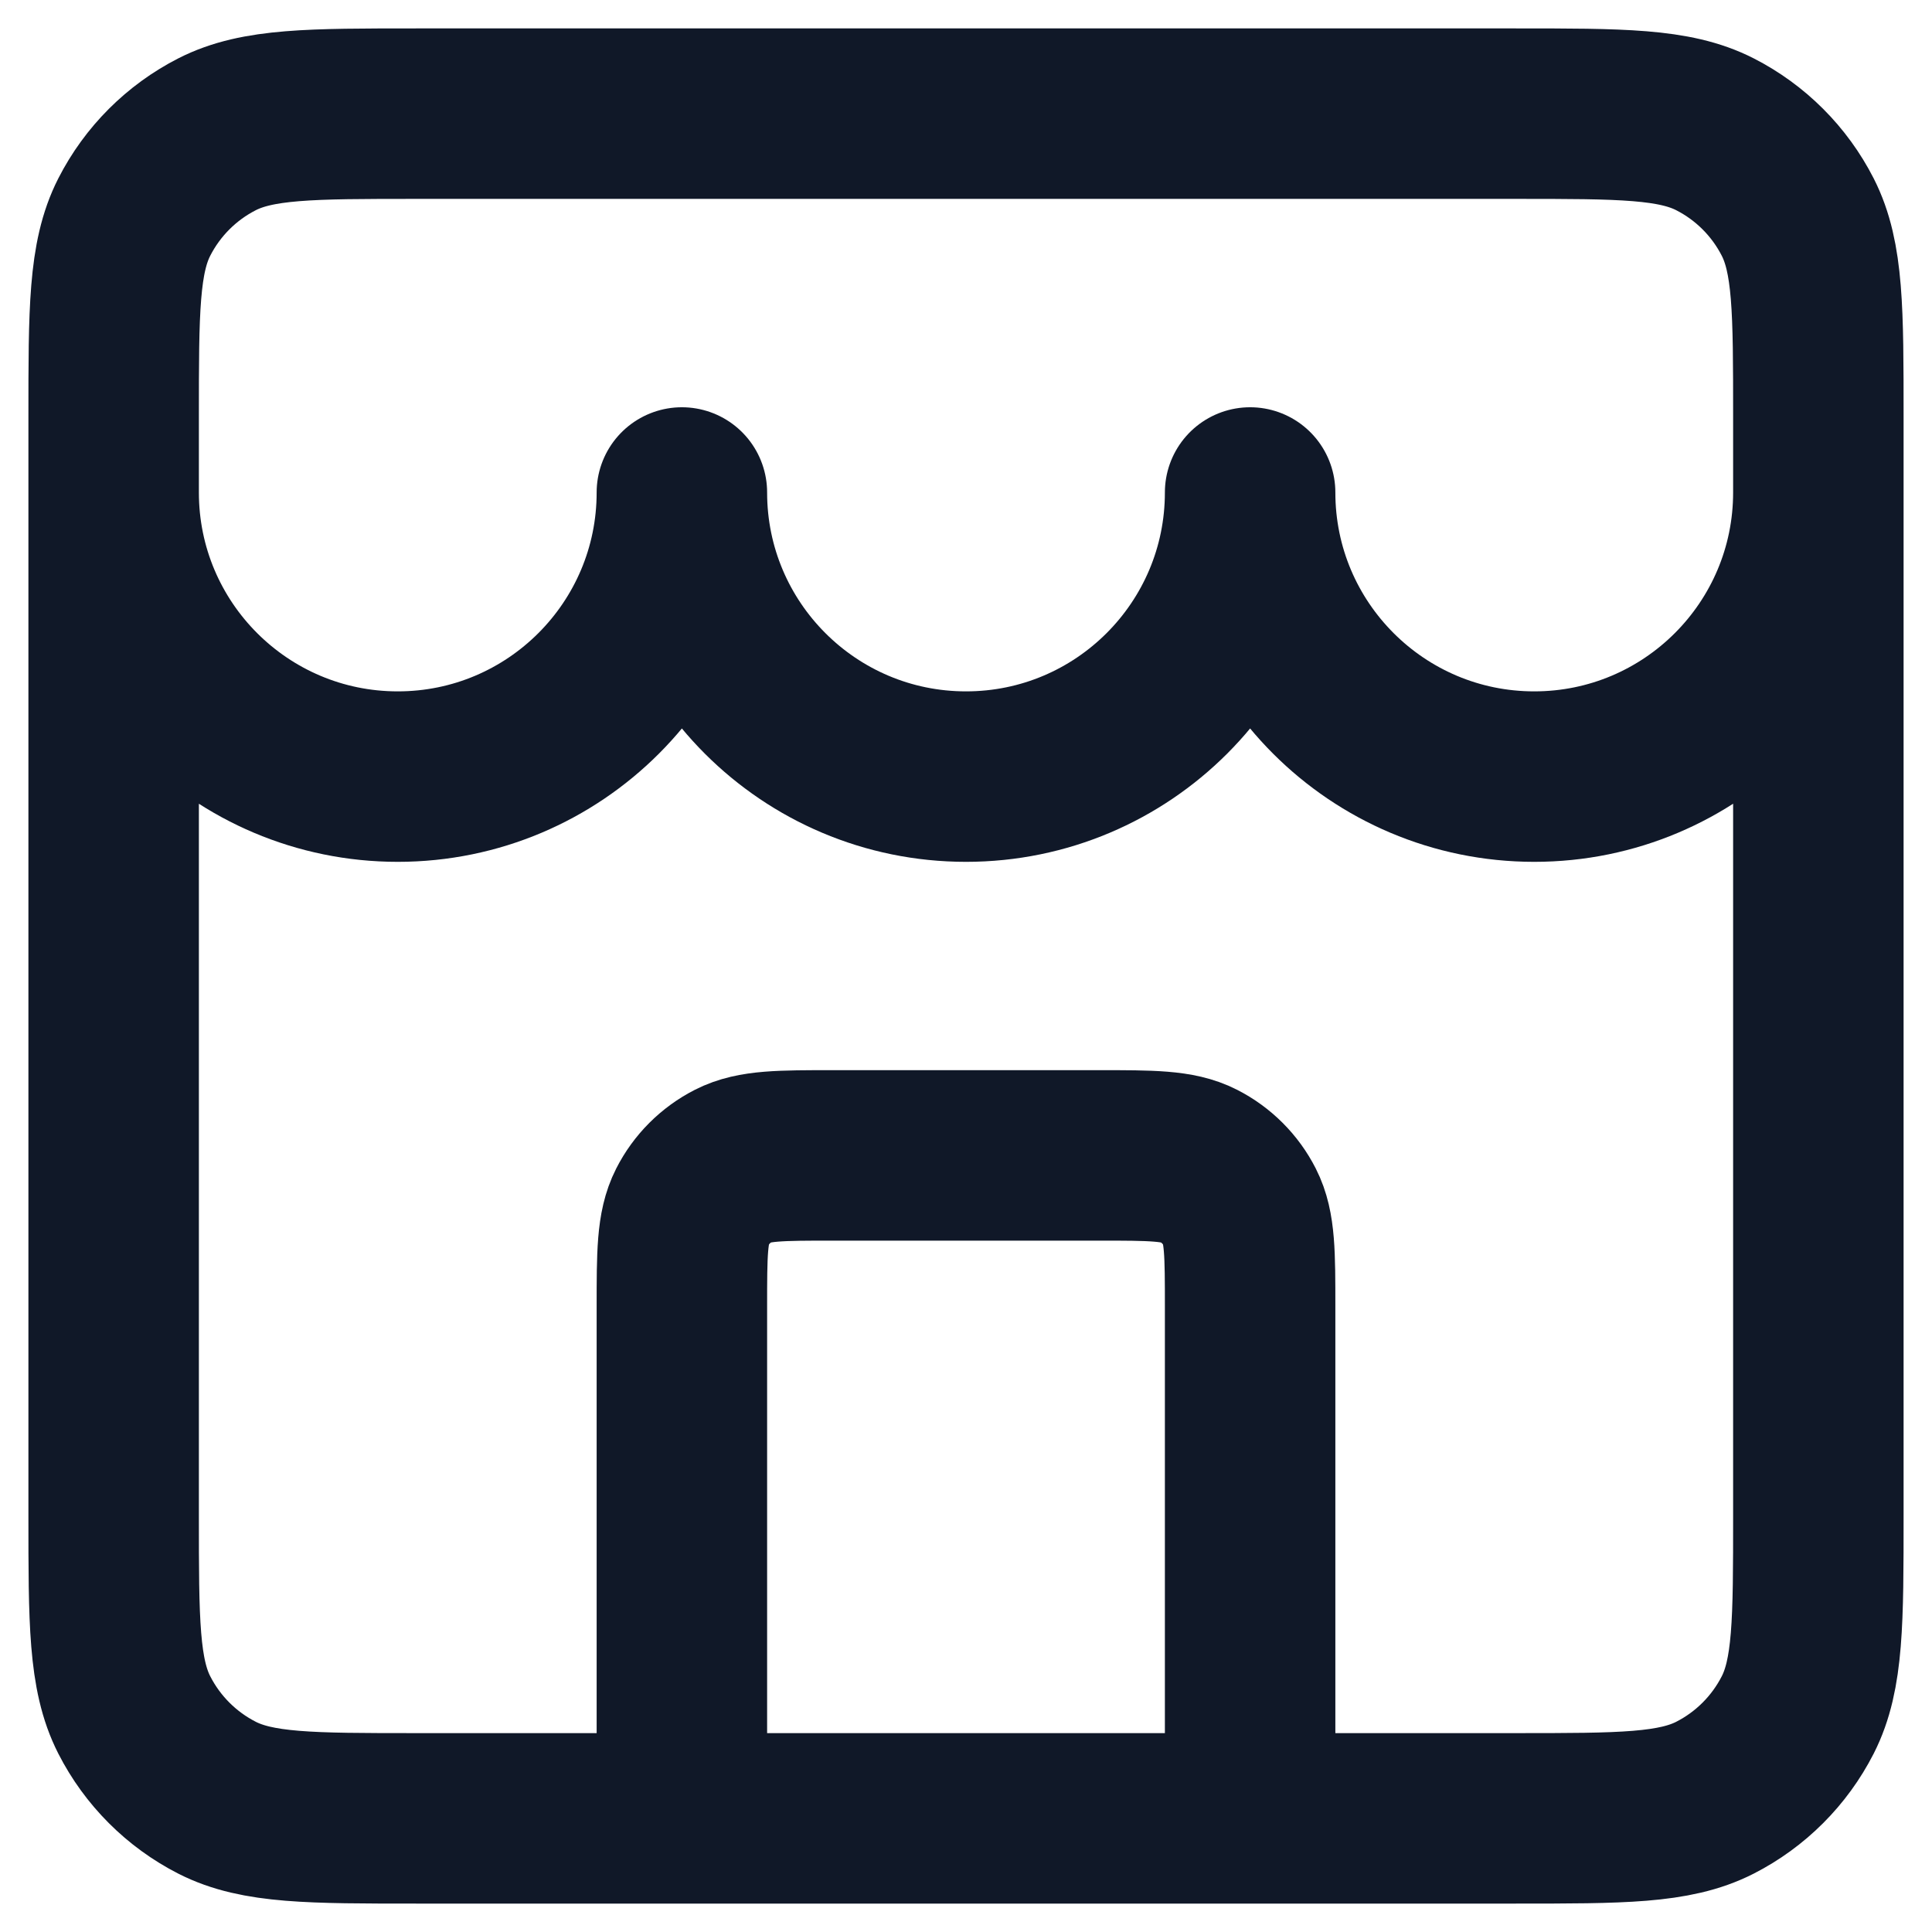 <svg width="34" height="34" viewBox="0 0 34 34" fill="none" xmlns="http://www.w3.org/2000/svg">
<path d="M22 32V23C22 22.067 22 21.6 21.818 21.243C21.659 20.93 21.404 20.675 21.09 20.515C20.733 20.333 20.267 20.333 19.333 20.333H14.667C13.733 20.333 13.267 20.333 12.91 20.515C12.596 20.675 12.341 20.93 12.182 21.243C12 21.6 12 22.067 12 23V32M2 8.667C2 11.428 4.239 13.667 7 13.667C9.761 13.667 12 11.428 12 8.667C12 11.428 14.239 13.667 17 13.667C19.761 13.667 22 11.428 22 8.667C22 11.428 24.239 13.667 27 13.667C29.761 13.667 32 11.428 32 8.667M7.333 32H26.667C28.534 32 29.467 32 30.18 31.637C30.807 31.317 31.317 30.807 31.637 30.18C32 29.467 32 28.534 32 26.667V7.333C32 5.466 32 4.533 31.637 3.82C31.317 3.193 30.807 2.683 30.18 2.363C29.467 2 28.534 2 26.667 2H7.333C5.466 2 4.533 2 3.82 2.363C3.193 2.683 2.683 3.193 2.363 3.82C2 4.533 2 5.466 2 7.333V26.667C2 28.534 2 29.467 2.363 30.18C2.683 30.807 3.193 31.317 3.82 31.637C4.533 32 5.466 32 7.333 32Z" stroke="#101828" stroke-width="3" stroke-linecap="round" stroke-linejoin="round"/>
</svg>
